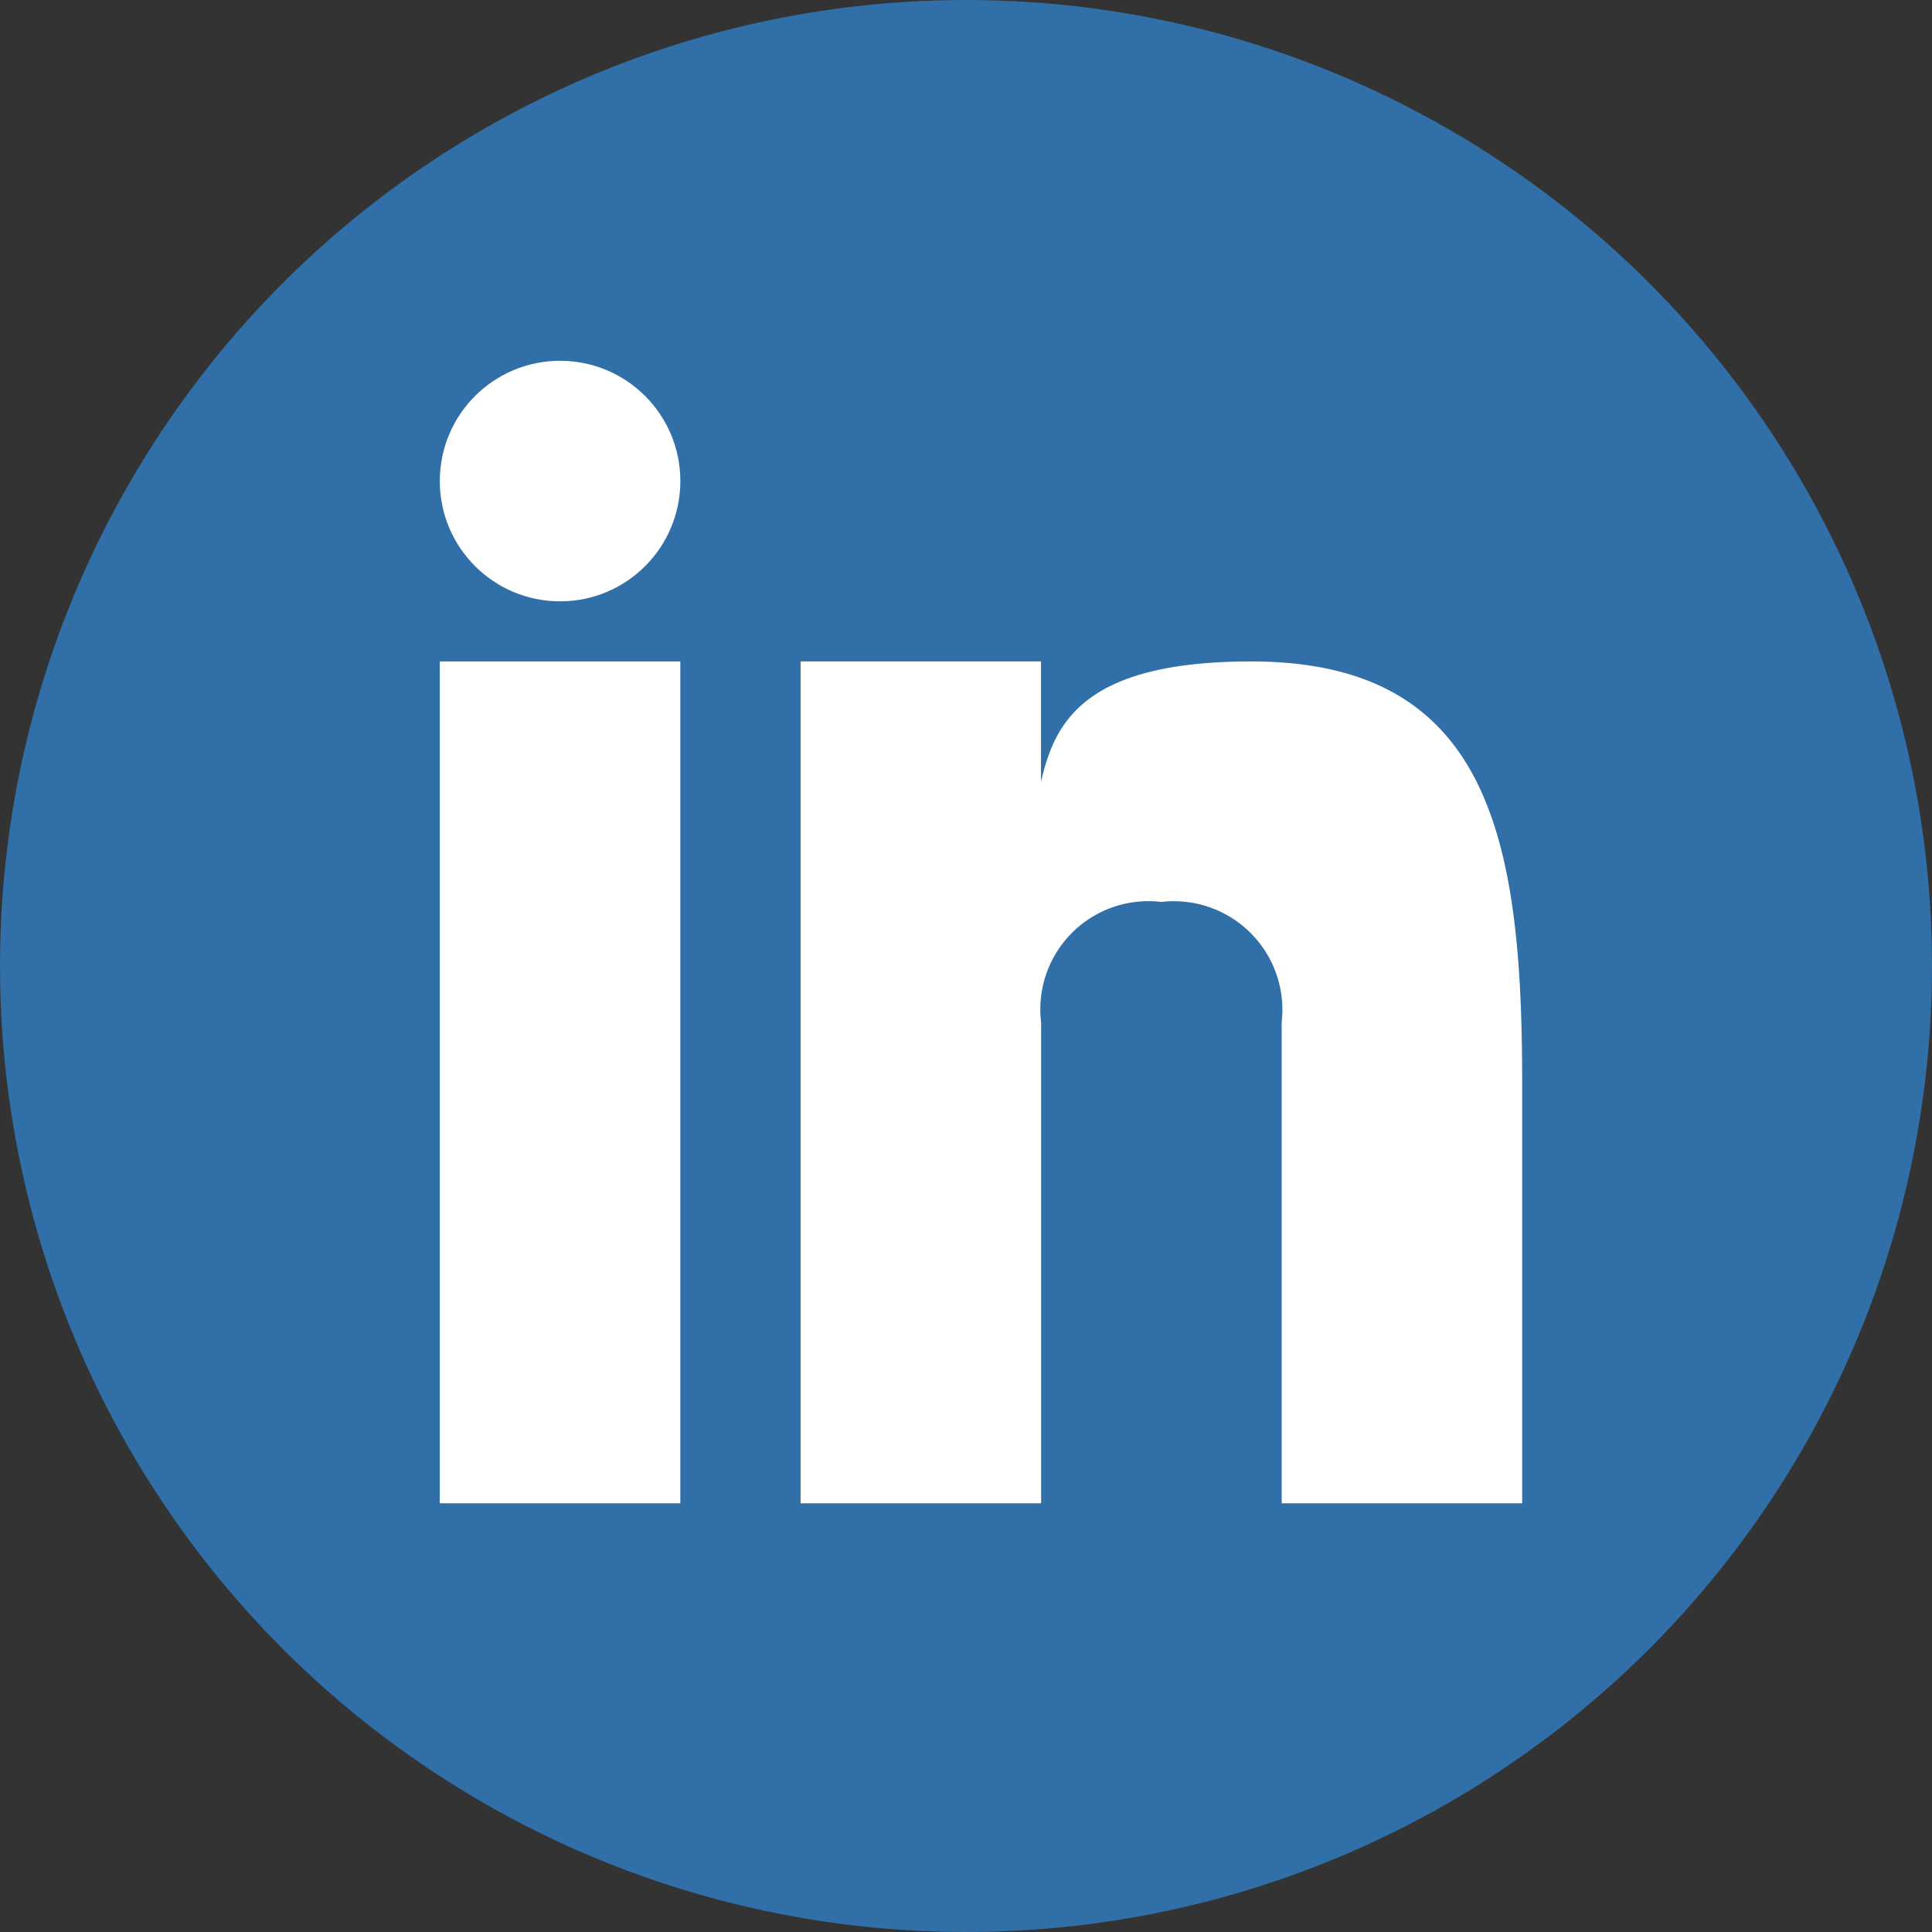 <svg xmlns="http://www.w3.org/2000/svg" width="39" height="39" viewBox="0 0 39 39">
    <rect x="0" y="0" width="39" height="39" fill="#333333" stroke="none"/>
    <defs>
        <style>
            .prefix__cls-2{fill:#fff}
        </style>
    </defs>
    <g id="prefix__iconfinder_circle-linkedin_317750" transform="translate(.381)">
        <circle id="prefix__Ellipse_53" cx="19.5" cy="19.5" r="19.5" fill="#306fa8" data-name="Ellipse 53" transform="translate(-.381)"/>
        <g id="prefix__Group_228" data-name="Group 228" transform="translate(8.497 7.283)">
            <path id="prefix__Rectangle_295" d="M0 0H4.855V16.994H0z" class="prefix__cls-2" data-name="Rectangle 295" transform="translate(0 6.069)"/>
            <path id="prefix__Path_355" d="M22.1 11c-3.388 0-3.971 1.236-4.247 2.428V11H13v16.994h4.855v-9.711a2.182 2.182 0 0 1 2.428-2.428 2.19 2.19 0 0 1 2.428 2.428v9.711h4.855V19.5c0-4.858-.632-8.5-5.466-8.5z" class="prefix__cls-2" data-name="Path 355" transform="translate(-5.717 -4.931)"/>
            <circle id="prefix__Ellipse_54" cx="2.428" cy="2.428" r="2.428" class="prefix__cls-2" data-name="Ellipse 54"/>
        </g>
    </g>
</svg>
